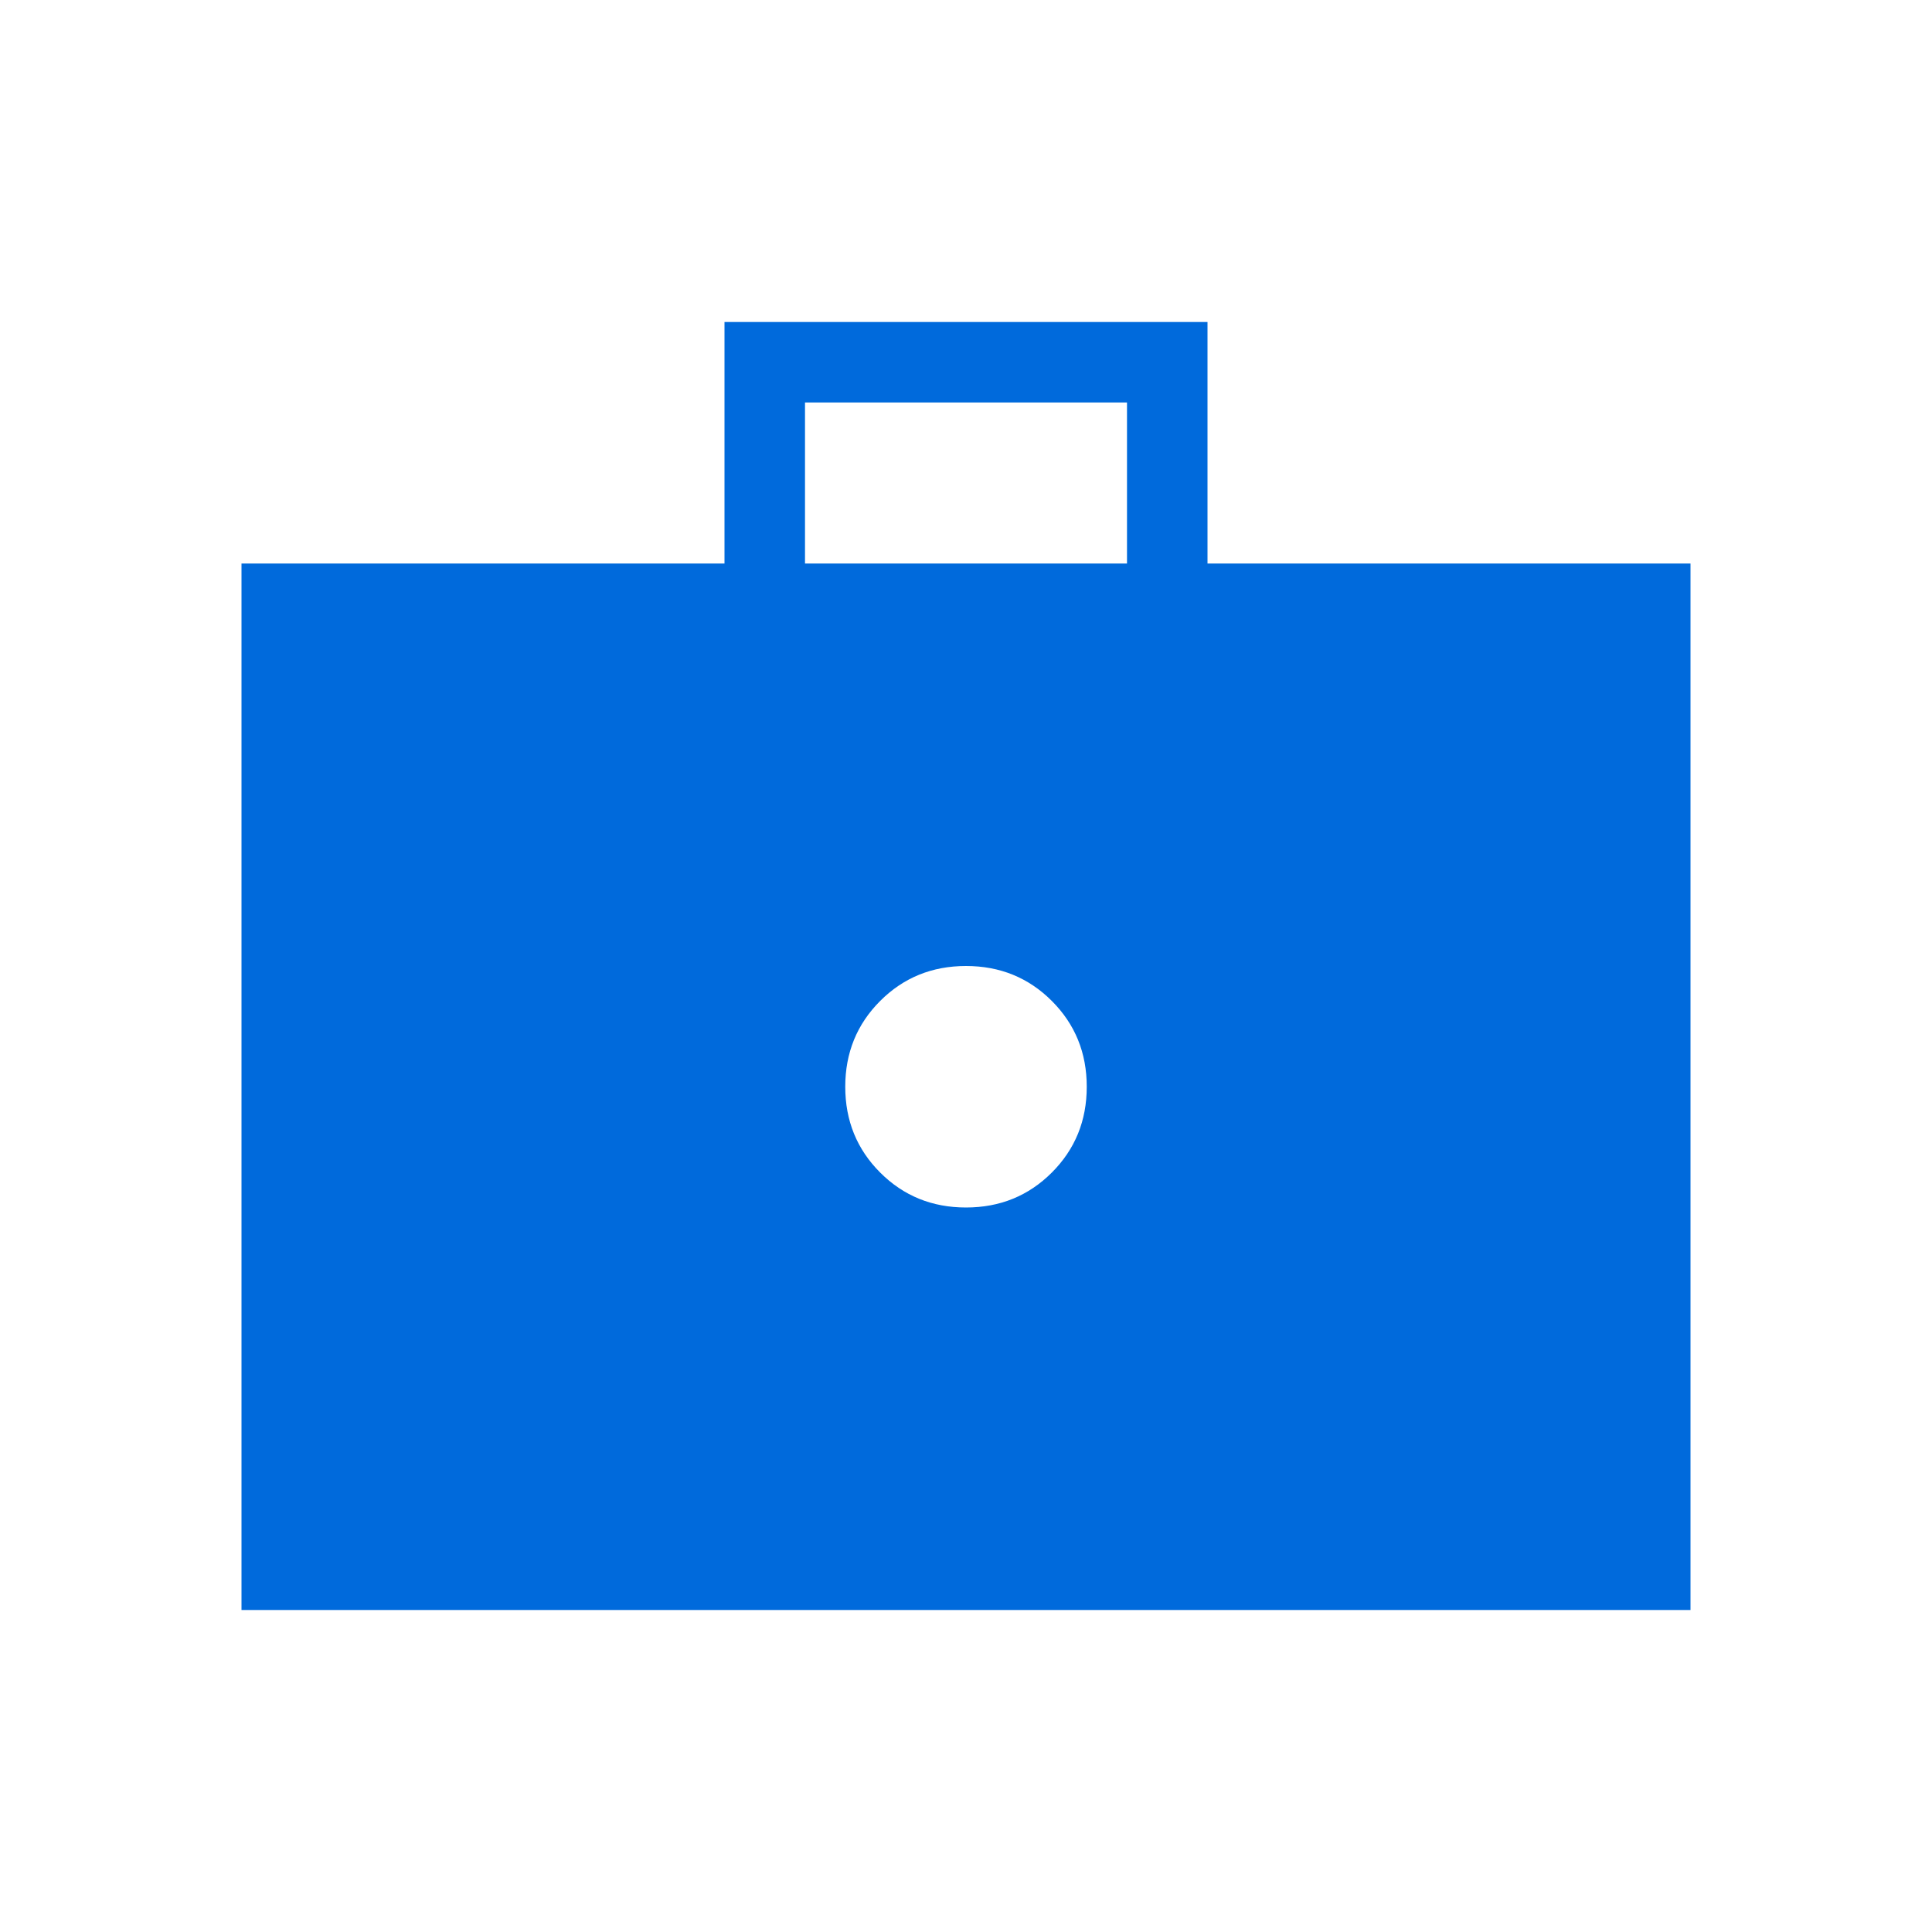 <svg width="24" height="24" viewBox="0 0 24 24" fill="none" xmlns="http://www.w3.org/2000/svg">
<mask id="mask0_771_2621" style="mask-type:alpha" maskUnits="userSpaceOnUse" x="0" y="0" width="24" height="24">
<rect width="24" height="24" fill="#D9D9D9"/>
</mask>
<g mask="url(#mask0_771_2621)">
<path d="M12 15C12.422 15 12.777 14.855 13.066 14.566C13.355 14.277 13.5 13.922 13.5 13.5C13.5 13.078 13.355 12.723 13.066 12.434C12.777 12.145 12.422 12 12 12C11.578 12 11.223 12.145 10.934 12.434C10.645 12.723 10.5 13.078 10.5 13.5C10.5 13.922 10.645 14.277 10.934 14.566C11.223 14.855 11.578 15 12 15ZM3 20V7H9V4H15V7H21V20H3ZM10 7H14V5H10V7Z" fill="#006ADC"/>
</g>
</svg>
